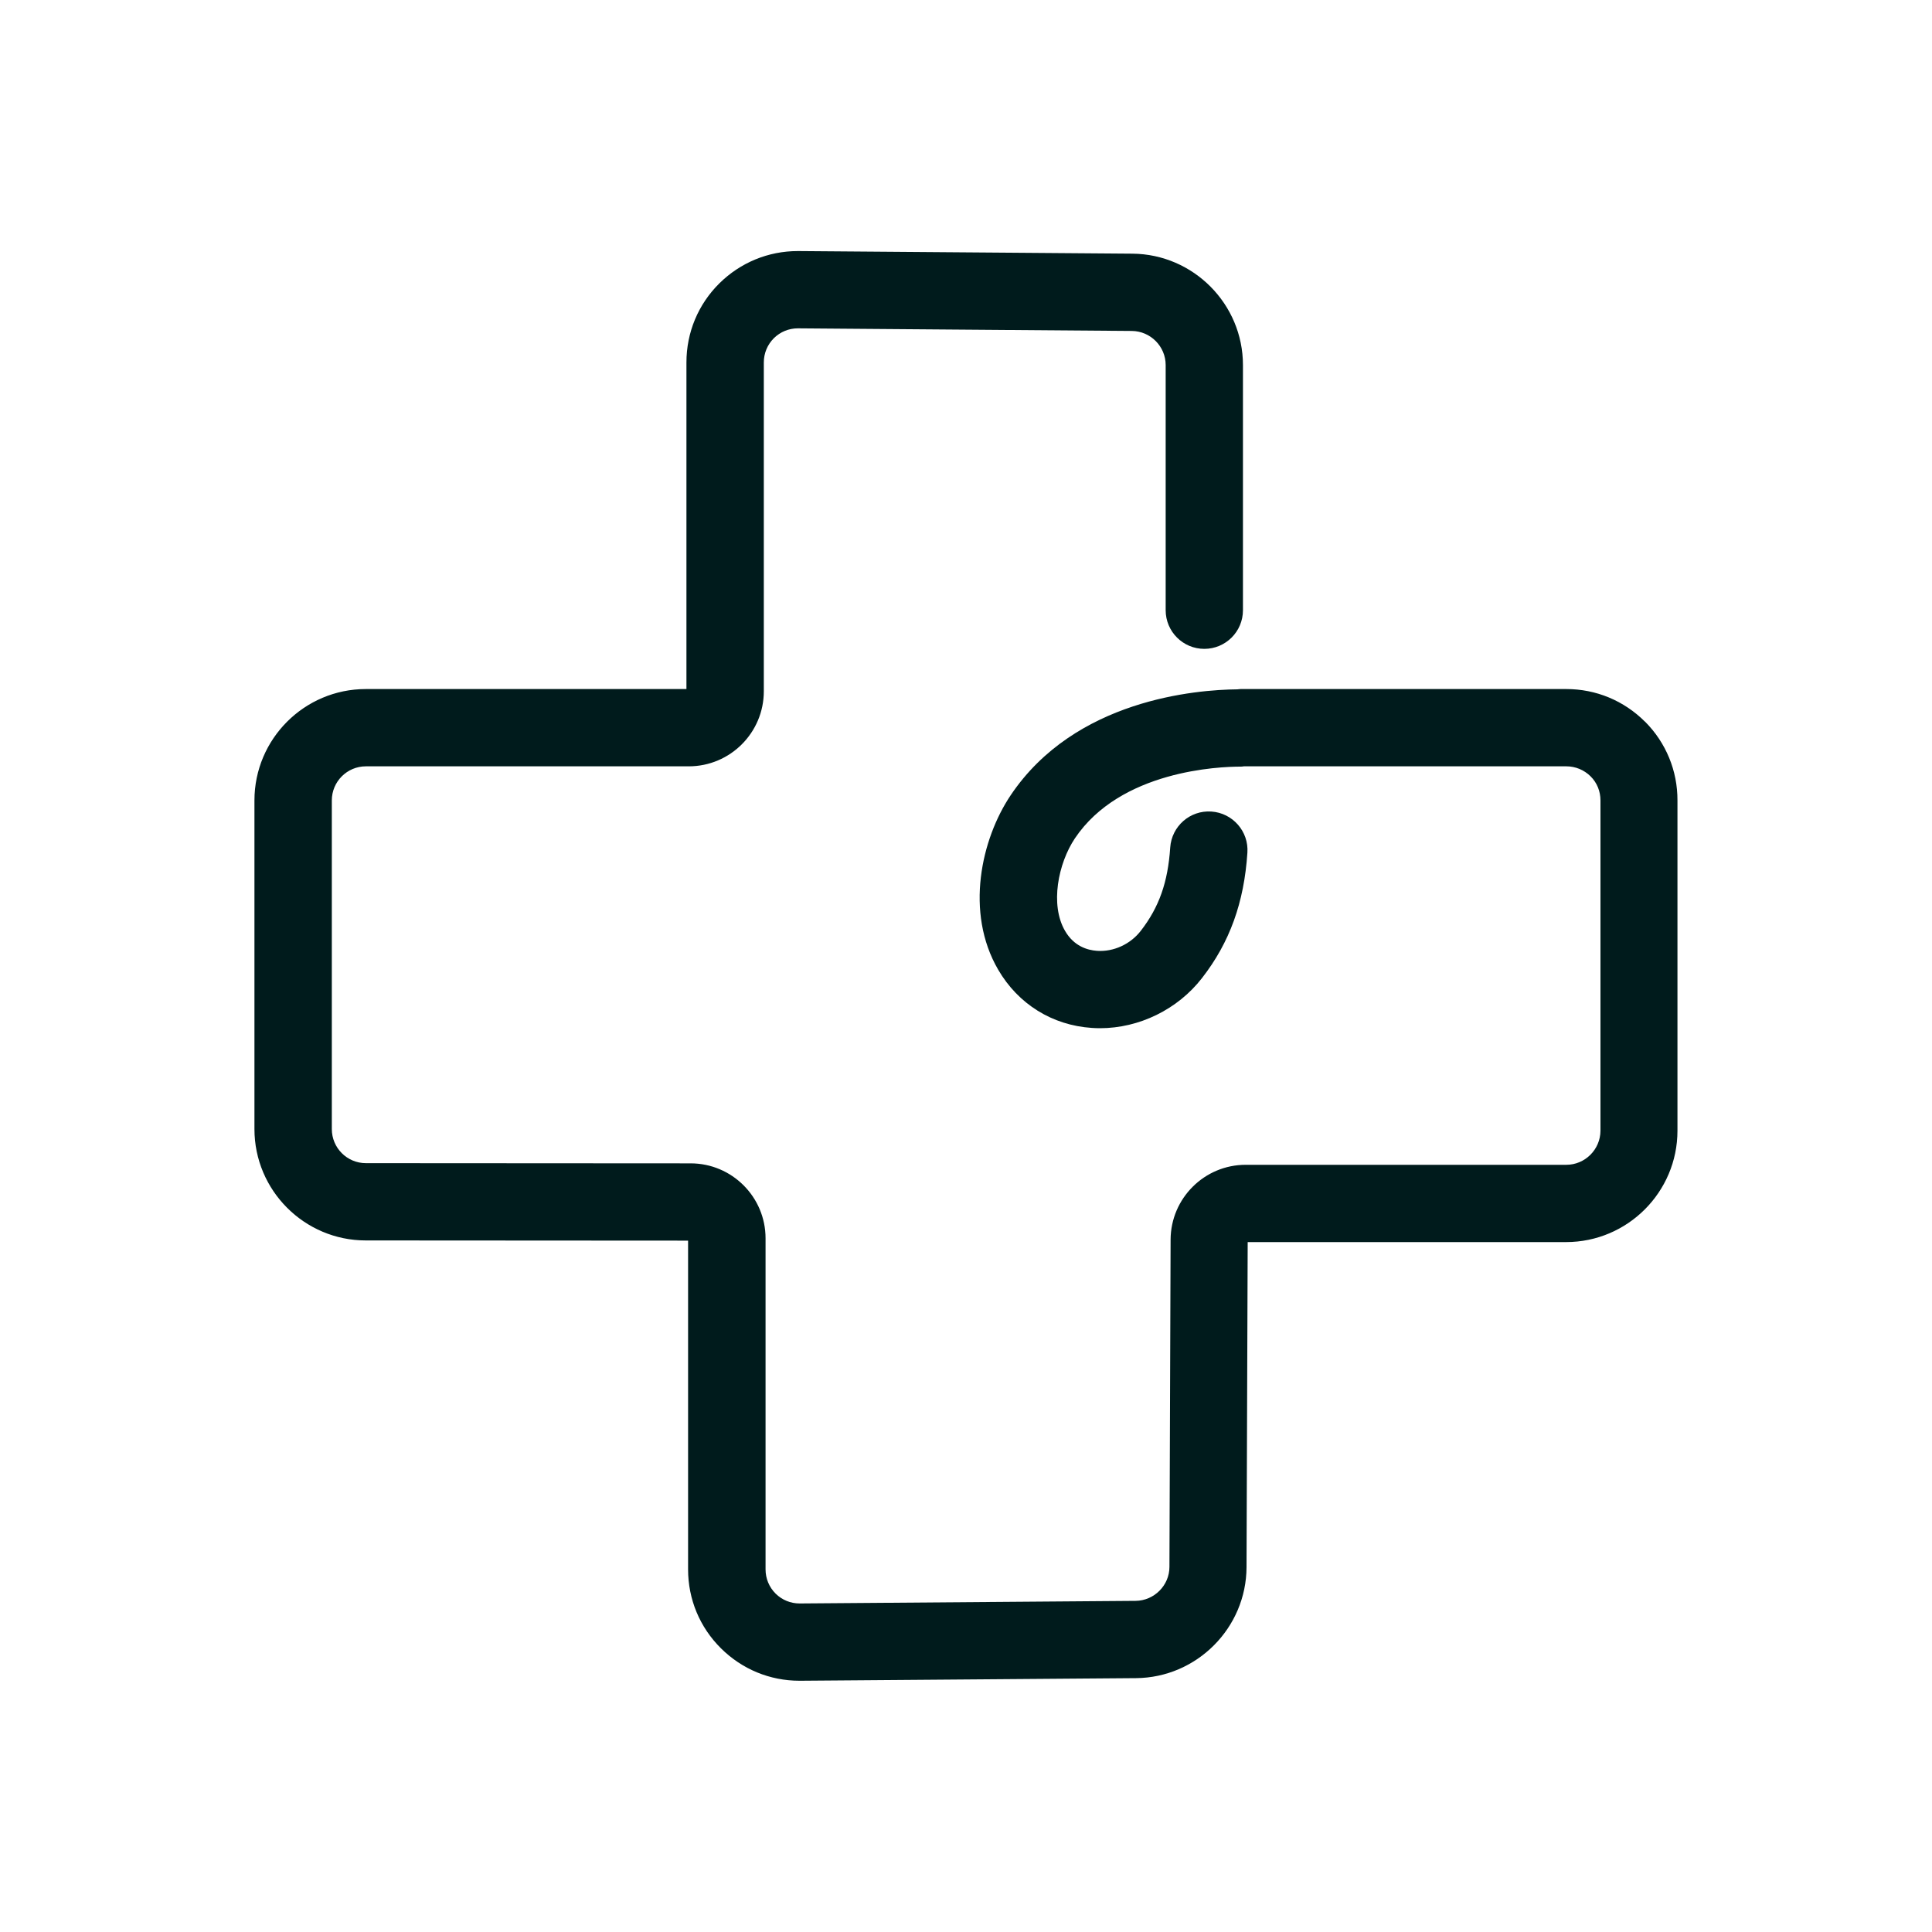<svg width="200" height="200" viewBox="0 0 200 200" fill="none" xmlns="http://www.w3.org/2000/svg">
<path d="M170.29 74.71C168.11 72.53 165.22 71.33 162.14 71.33H128.43C128.32 71.33 128.21 71.35 128.1 71.36C123.85 71.4 111.29 72.39 104.62 82.33C101.58 86.86 99.87 94.44 103.33 100.38C105.4 103.94 108.93 106.14 113.03 106.41C113.31 106.43 113.59 106.44 113.87 106.44C117.92 106.44 121.91 104.5 124.43 101.25C127.3 97.56 128.79 93.43 129.13 88.27C129.28 86.07 127.61 84.16 125.4 84.01C123.19 83.86 121.29 85.53 121.14 87.74C120.9 91.33 119.99 93.91 118.1 96.35C117.02 97.75 115.27 98.55 113.56 98.43C112.56 98.36 111.17 97.95 110.25 96.36C108.68 93.66 109.54 89.38 111.27 86.79C116 79.74 126.25 79.36 128.41 79.36C128.44 79.36 128.46 79.36 128.48 79.36C128.58 79.36 128.67 79.34 128.77 79.33H162.15C163.09 79.33 163.98 79.7 164.65 80.36C165.32 81.02 165.68 81.91 165.68 82.86V117.05C165.67 119 164.08 120.58 162.14 120.58H128.95C124.68 120.58 121.2 124.05 121.18 128.32L121.06 162.2C121.06 164.12 119.48 165.7 117.56 165.72L82.81 165.99H82.78C81.84 165.99 80.96 165.63 80.29 164.97C79.62 164.3 79.25 163.41 79.25 162.46V128.19C79.25 123.91 75.77 120.43 71.49 120.43L37.88 120.41C35.93 120.41 34.35 118.83 34.35 116.88V82.86C34.35 80.91 35.93 79.33 37.88 79.33H71.3C75.58 79.33 79.07 75.85 79.07 71.56V37.52C79.07 36.57 79.44 35.68 80.11 35.01C80.78 34.35 81.66 33.99 82.59 33.99C82.59 33.99 82.61 33.99 82.62 33.99L117.17 34.26C119.1 34.28 120.67 35.86 120.67 37.79V63.17C120.67 65.38 122.46 67.17 124.67 67.17C126.88 67.17 128.67 65.38 128.67 63.17V37.79C128.67 31.48 123.54 26.31 117.23 26.26L82.68 25.99H82.59C79.53 25.99 76.65 27.18 74.47 29.33C72.27 31.51 71.06 34.42 71.06 37.52V71.33H37.87C31.51 71.33 26.34 76.5 26.34 82.86V116.88C26.34 123.23 31.51 128.41 37.86 128.41L71.23 128.43V162.46C71.23 165.56 72.44 168.46 74.64 170.64C76.82 172.8 79.7 173.99 82.76 173.99C82.79 173.99 82.82 173.99 82.85 173.99L117.6 173.72C123.89 173.67 129.02 168.52 129.04 162.23L129.16 128.58H162.12C168.47 128.58 173.65 123.41 173.65 117.05V82.86C173.66 79.78 172.46 76.88 170.29 74.7V74.71Z" fill="#001B1C"/>
</svg>
